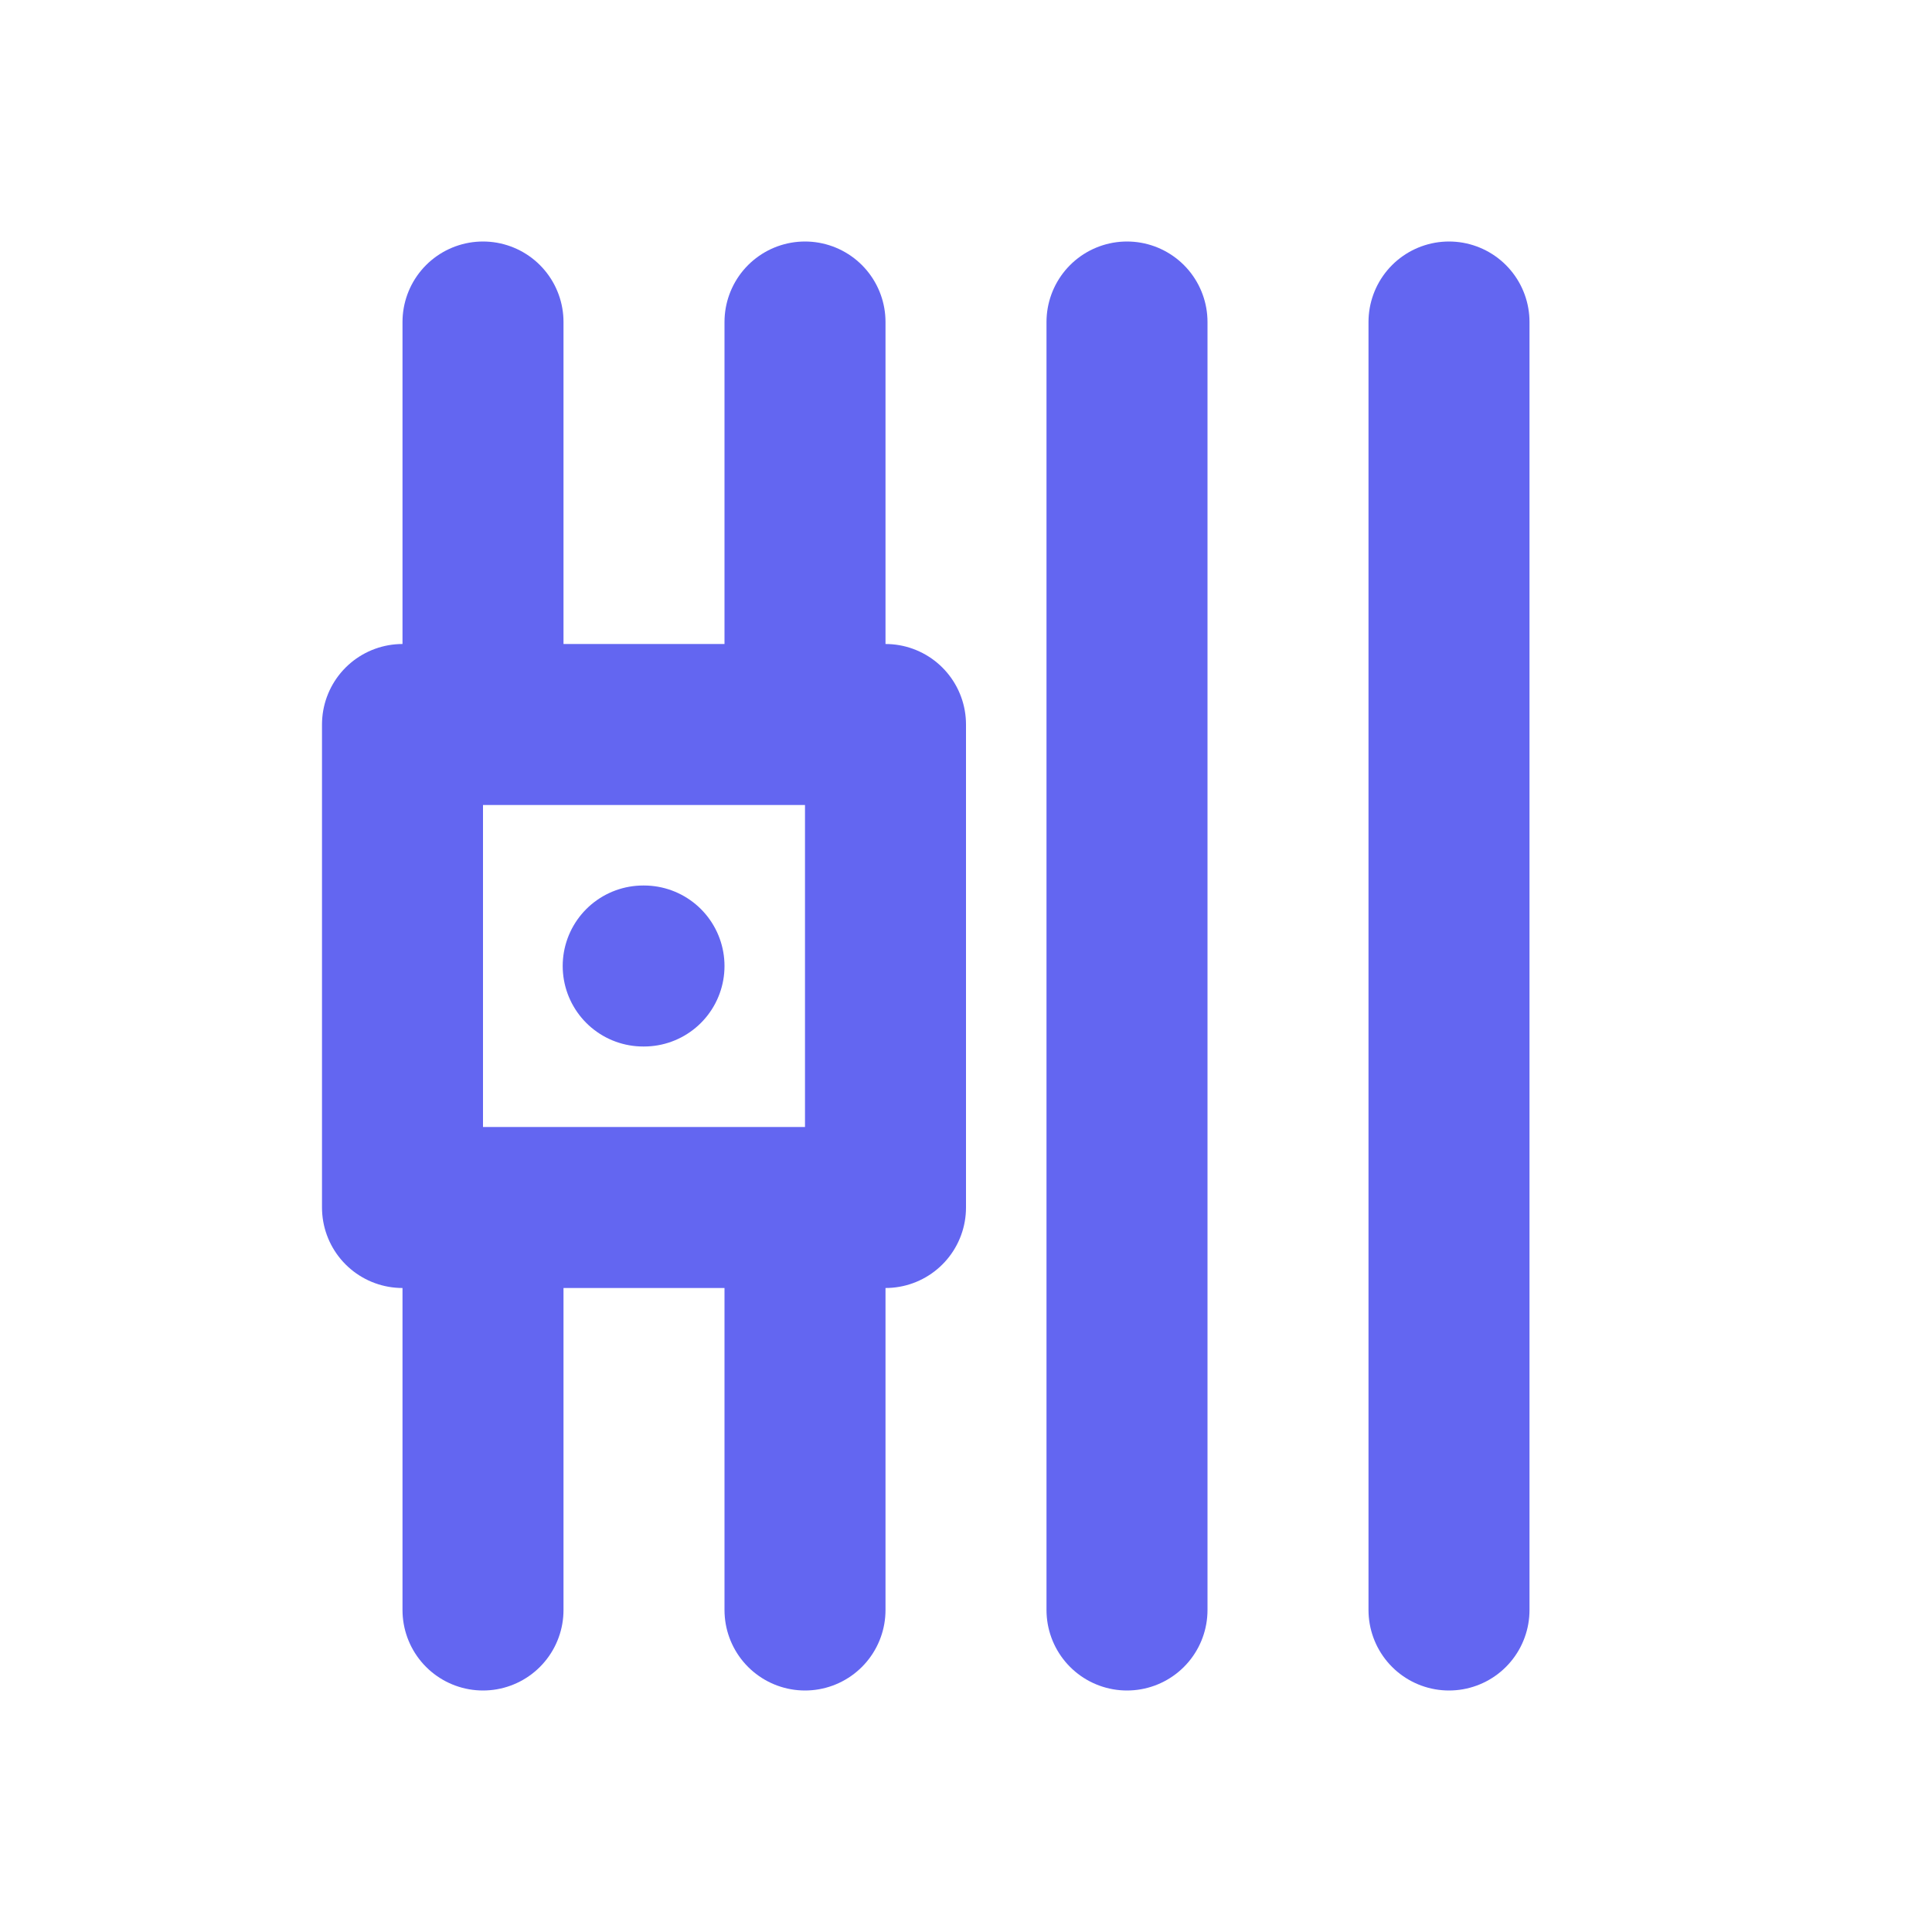 <svg width="24" height="24" viewBox="0 0 24 24" fill="none" xmlns="http://www.w3.org/2000/svg">
<path d="M18 4V20M14 4V20M6 4V9M6 15V20M10 4V9M10 15V20M8 12H7.99M11 9H5V15H11V9Z" stroke="#6366F1" stroke-width="2" stroke-linecap="round" stroke-linejoin="round"/>
</svg>
